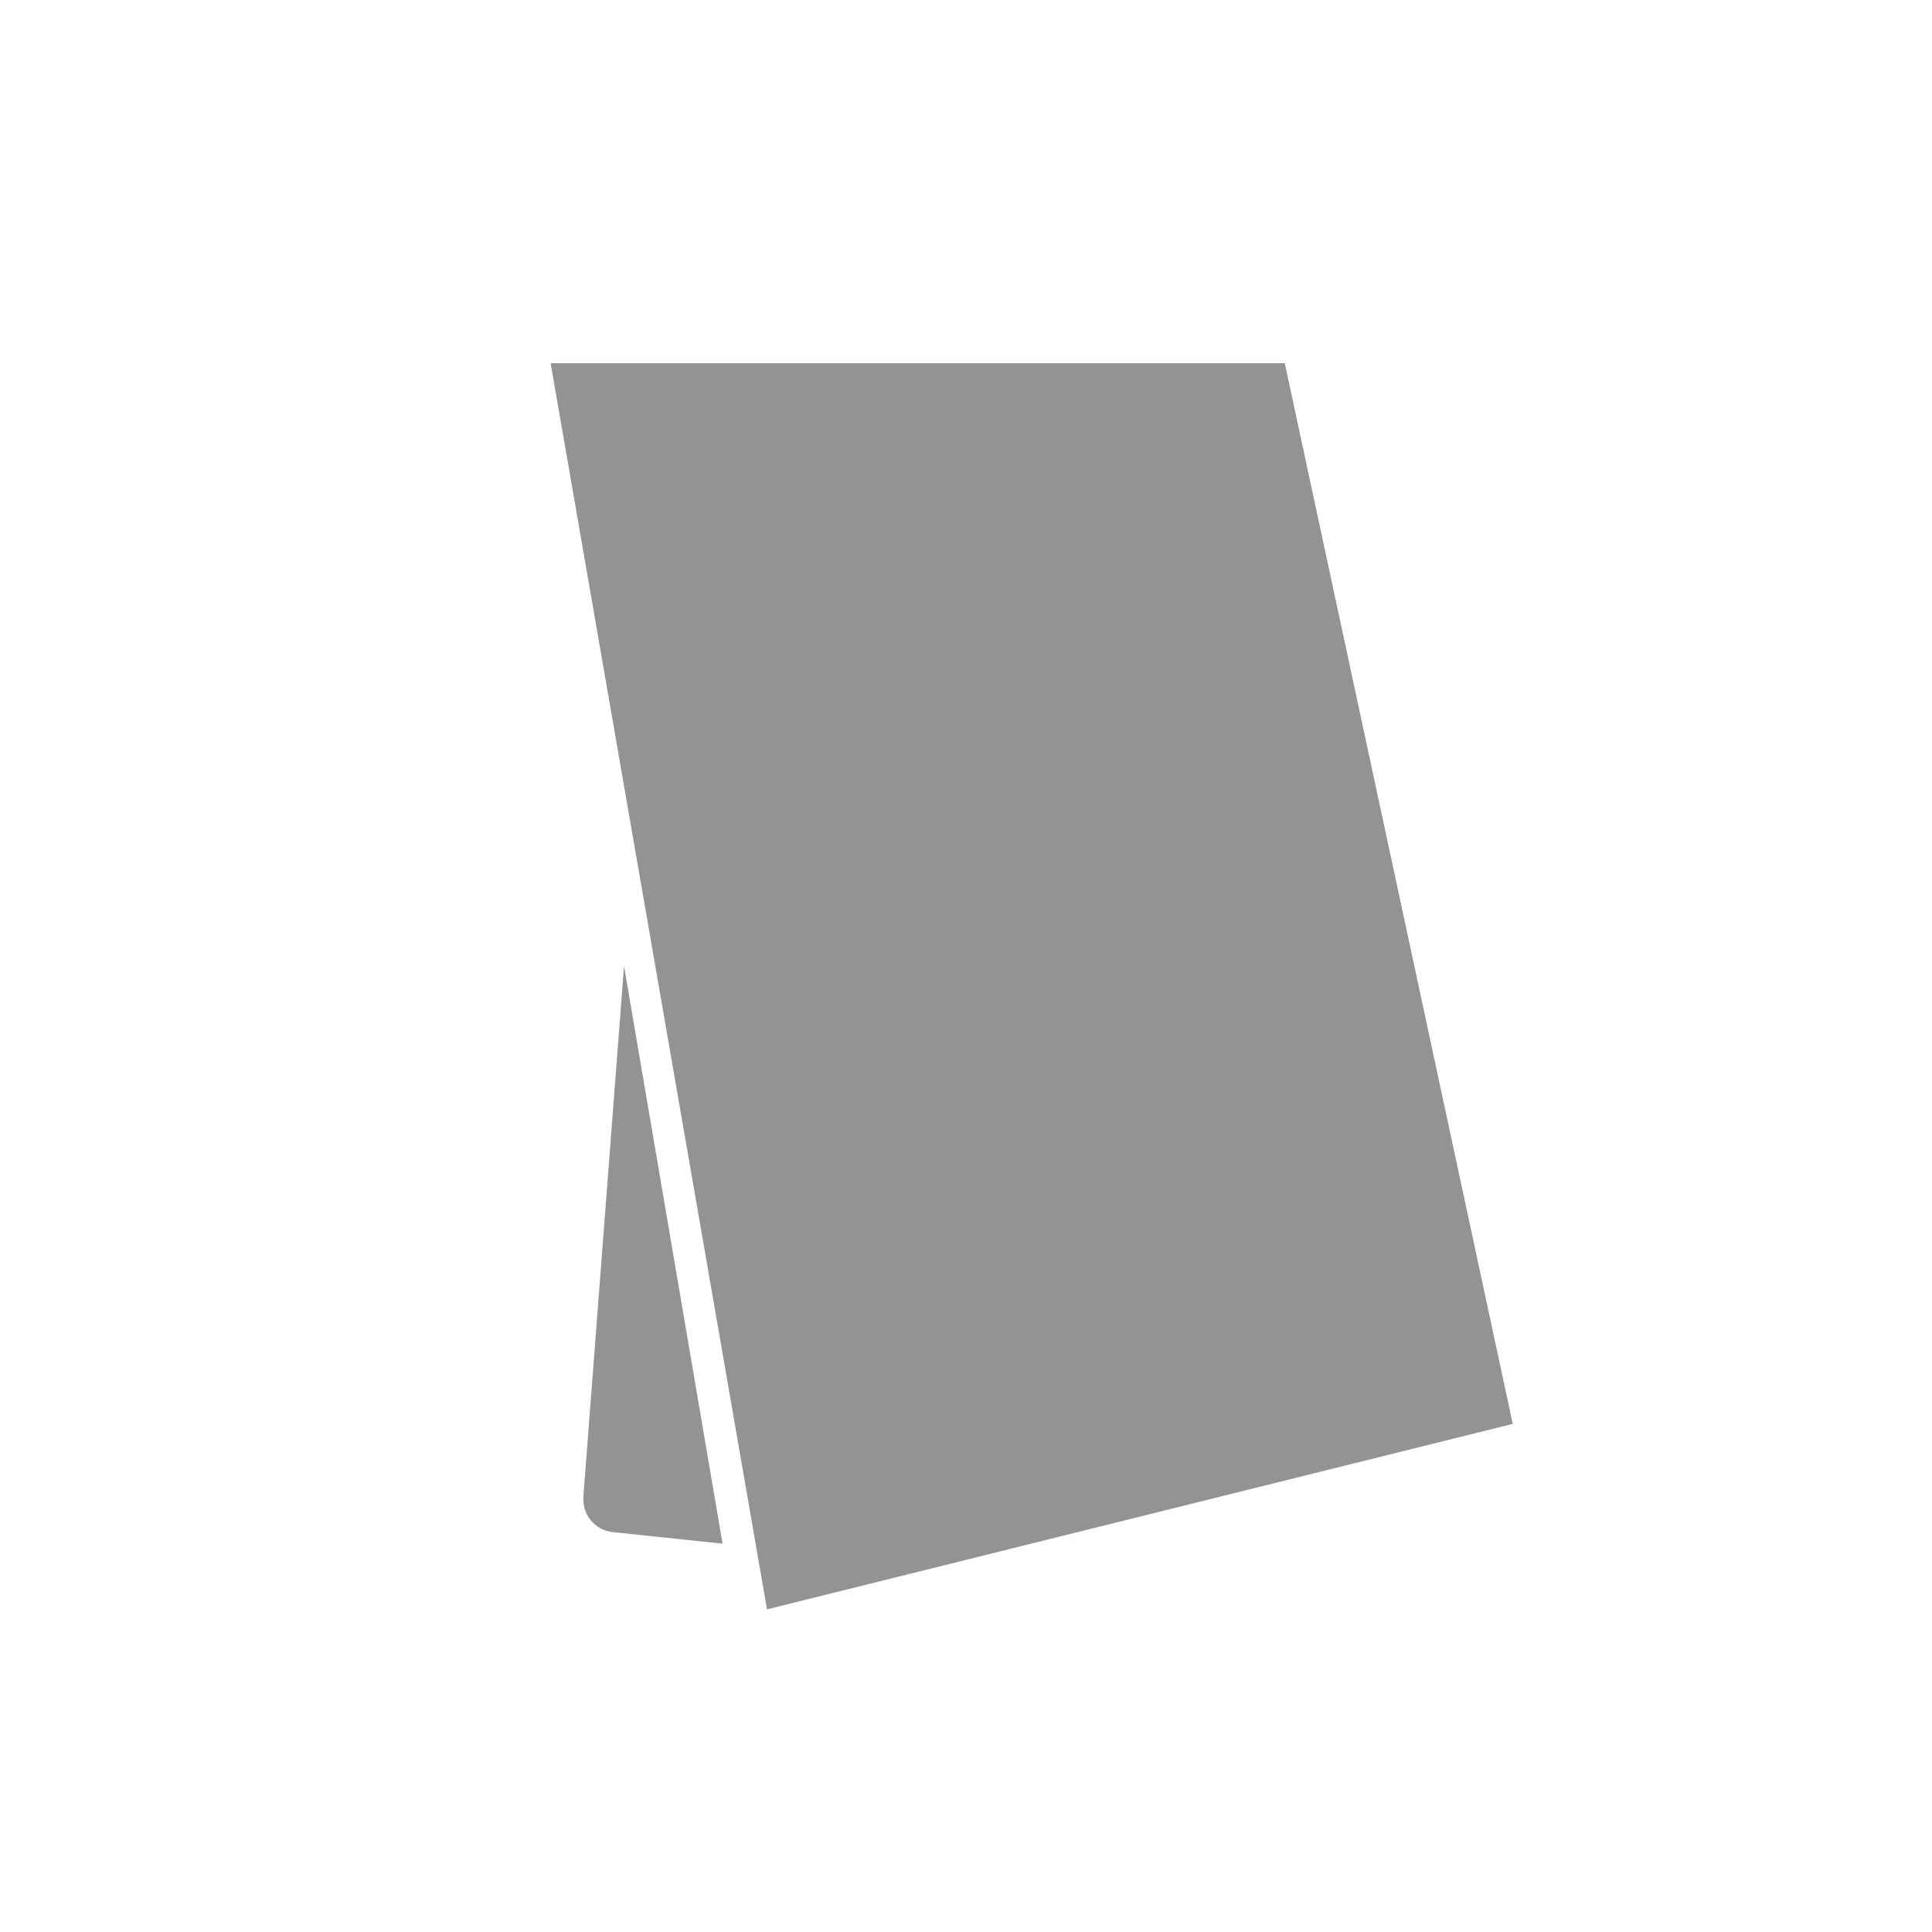 <?xml version="1.0" encoding="utf-8"?>
<!-- Generator: Adobe Illustrator 25.2.0, SVG Export Plug-In . SVG Version: 6.00 Build 0)  -->
<svg version="1.1" id="Livello_1" xmlns="http://www.w3.org/2000/svg" xmlns:xlink="http://www.w3.org/1999/xlink" x="0px" y="0px"
	 width="100px" height="100px" viewBox="0 0 100 100" style="enable-background:new 0 0 100 100;" xml:space="preserve">
<style type="text/css">
	.st0{fill:#939393;}
</style>
<g>
	<polygon class="st0" points="302.5,26.3 341.9,11.2 356.9,72.1 316.2,89.5 307,45.7 	"/>
	<polygon class="st0" points="305.9,52.8 313.1,86 293.3,74.6 	"/>
</g>
<polygon class="st0" points="78.3,73.7 66.5,18.8 28.5,18.8 39.7,83.3 "/>
<path class="st0" d="M31.7,79.3l5.7,0.6L32.3,50l-2.1,27.4C30.1,78.4,30.8,79.2,31.7,79.3z"/>
</svg>
